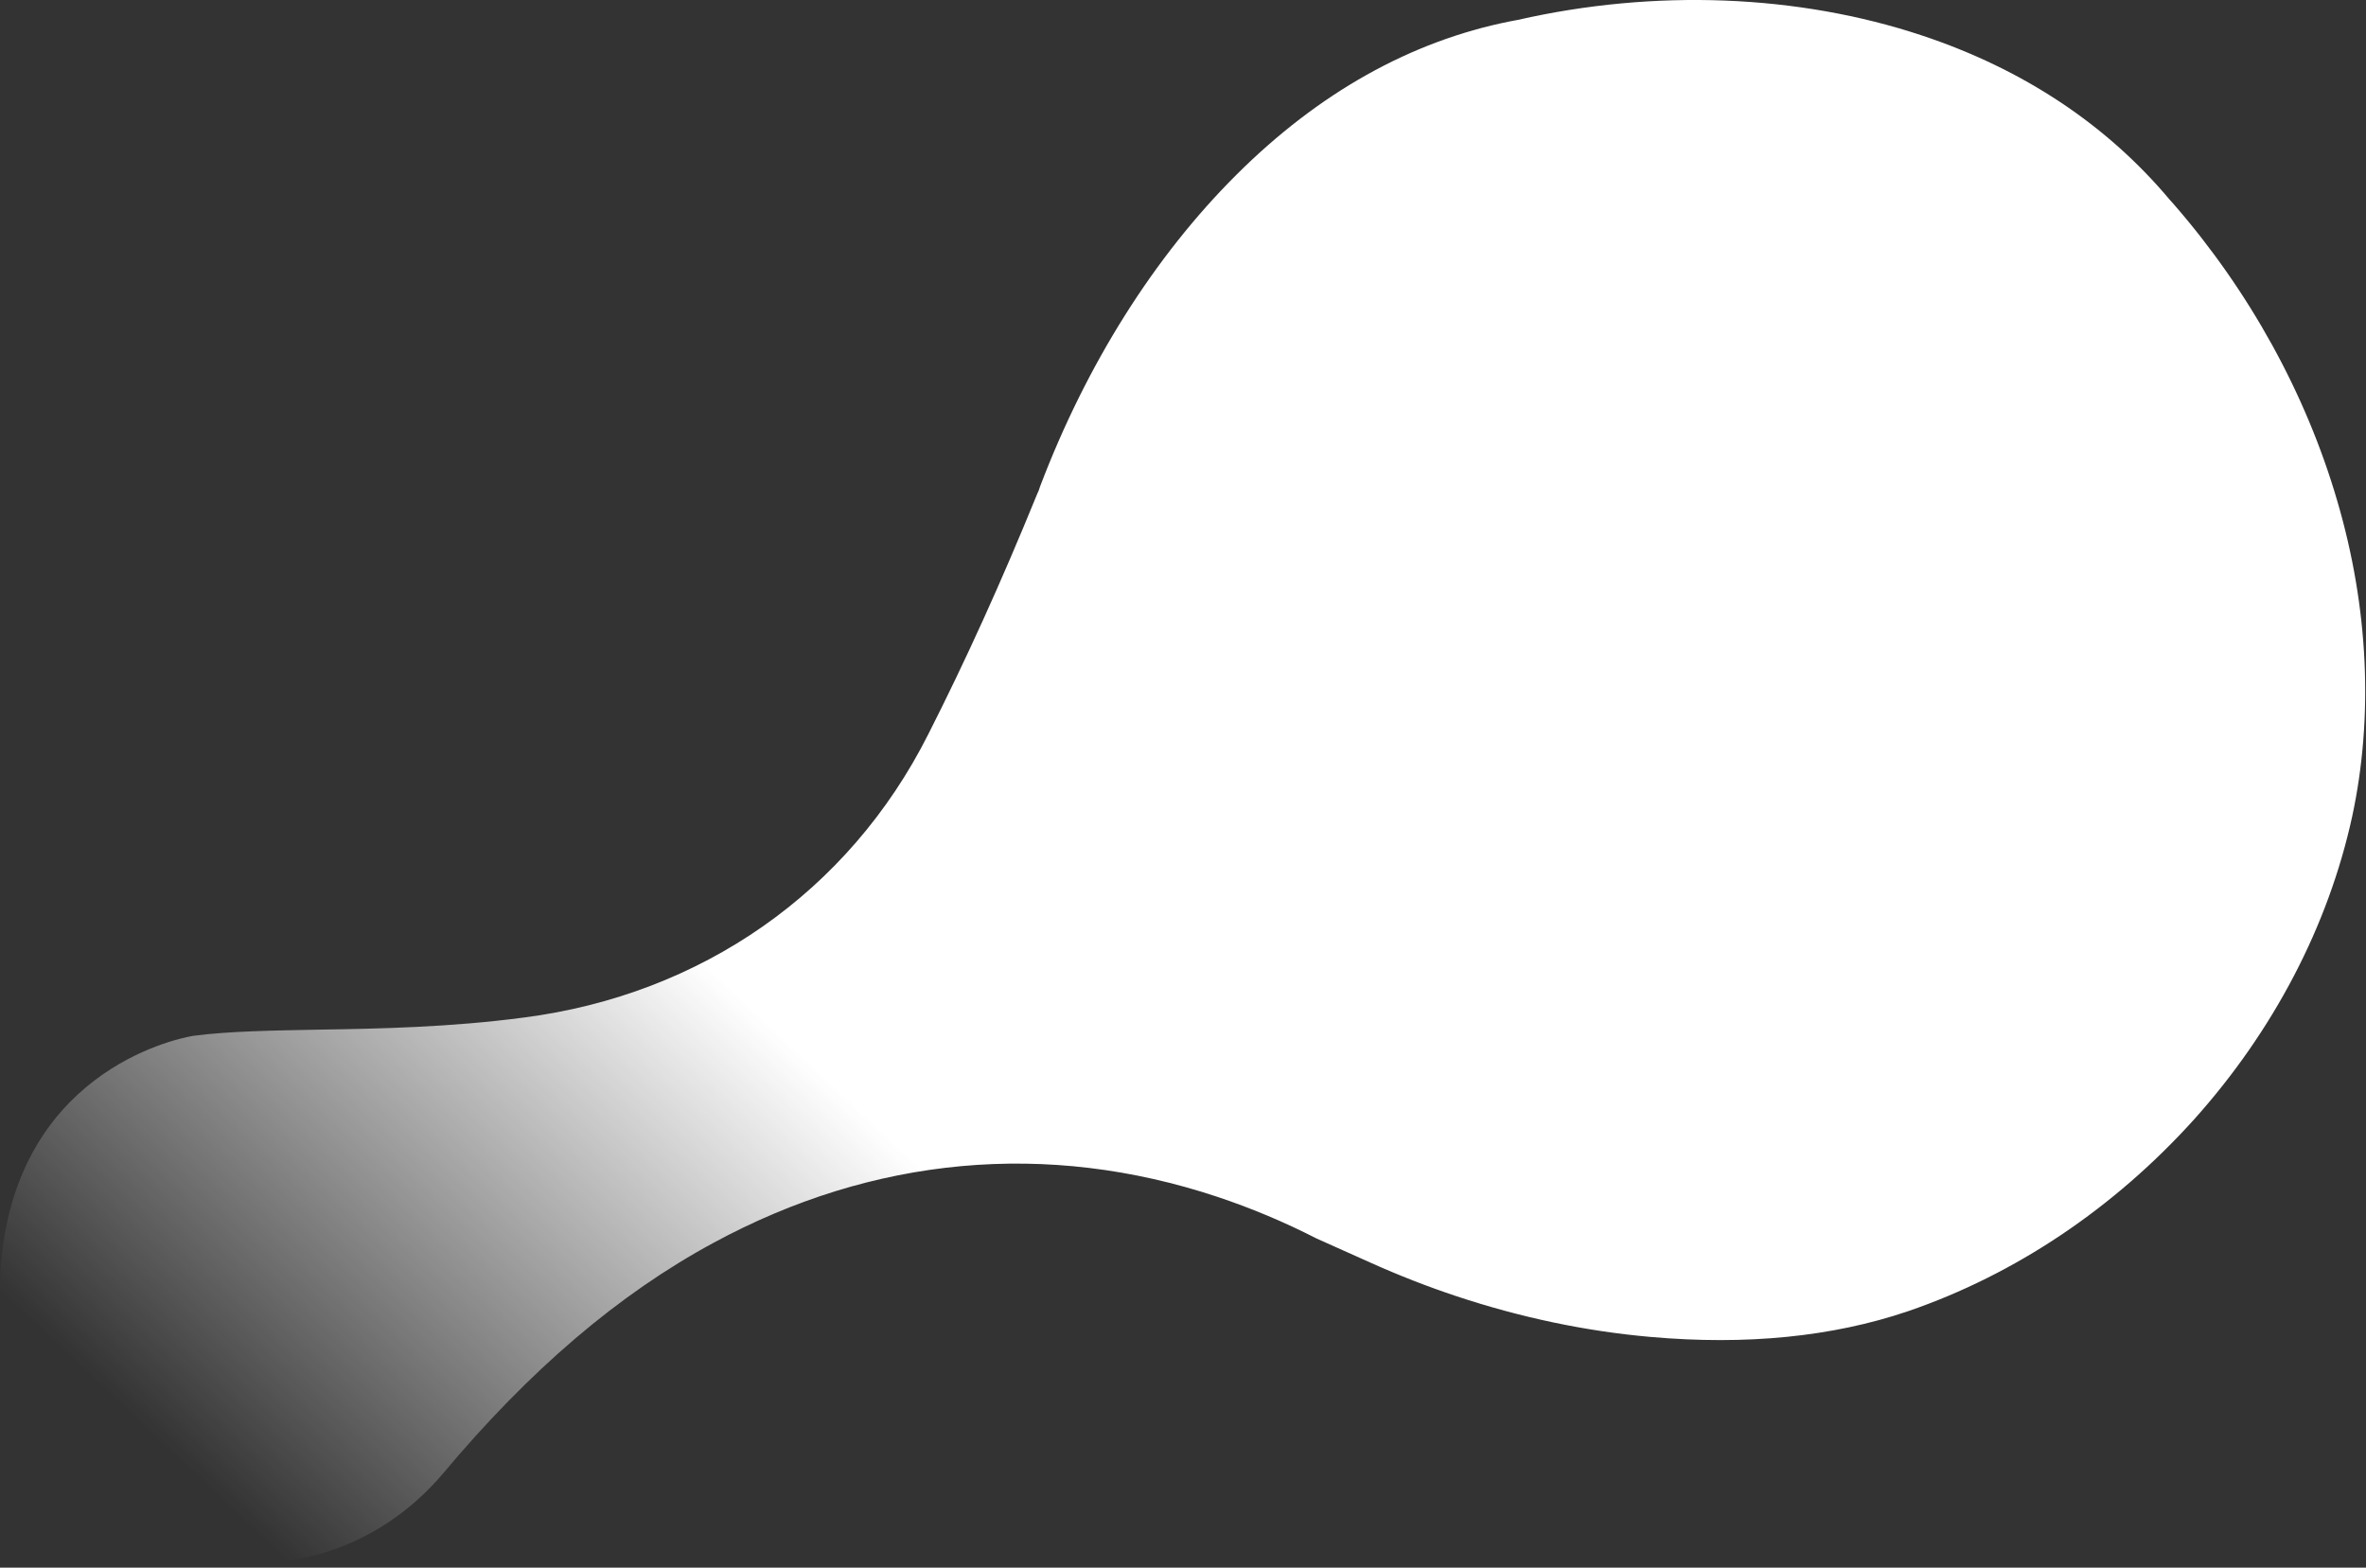 <?xml version="1.0" encoding="utf-8"?>
<svg xmlns="http://www.w3.org/2000/svg" fill="none" height="100%" overflow="visible" preserveAspectRatio="none" style="display: block;" viewBox="0 0 166 110" width="100%">
<rect x="0" y="0" width="166" height="110" fill="#333333" stroke="none"/>
<path d="M22.491 109.025C25.845 108.067 28.812 106.075 31.07 103.409C37.169 96.123 43.401 90.808 50.056 87.209C61.273 81.127 73.466 80.011 85.403 83.977C87.796 84.775 90.125 85.754 92.37 86.904L96.157 88.6C98.123 89.485 100.132 90.27 102.178 90.951C106.674 92.445 111.257 93.412 115.796 93.81C122.515 94.408 128.585 93.798 133.849 92.013C141.425 89.422 148.349 84.746 153.941 78.546C159.507 72.338 163.355 64.975 165.029 57.299C166.529 50.324 166.188 42.65 163.982 35.144C161.784 27.612 157.808 20.423 152.528 14.349L152.379 14.182L152.23 14.016C147.818 8.756 141.962 4.854 134.838 2.487C126.161 -0.396 116.104 -0.789 106.504 1.393L106.224 1.446L105.943 1.5C98.971 2.89 92.509 6.523 86.751 12.26C80.992 17.995 76.234 25.551 72.974 34.131L72.878 34.42L72.764 34.674C70.239 40.872 67.738 46.375 65.115 51.547C59.554 62.573 49.215 69.794 36.742 71.401C31.582 72.081 26.702 72.182 22.419 72.247C19.186 72.312 16.137 72.349 13.606 72.676C13.606 72.676 2.481 74.265 0.329 86.628C-1.822 98.992 6.957 107.98 15.255 109.452C17.936 109.905 20.398 109.614 22.491 109.025Z" fill="url(#paint0_linear_0_24660)" id="Vector"/>
<defs>
<linearGradient gradientUnits="userSpaceOnUse" id="paint0_linear_0_24660" x1="108.657" x2="6.125" y1="-6.21" y2="102.599">
<stop offset="0.631" stop-color="white"/>
<stop offset="0.97" stop-color="white" stop-opacity="0"/>
</linearGradient>
</defs>
</svg>